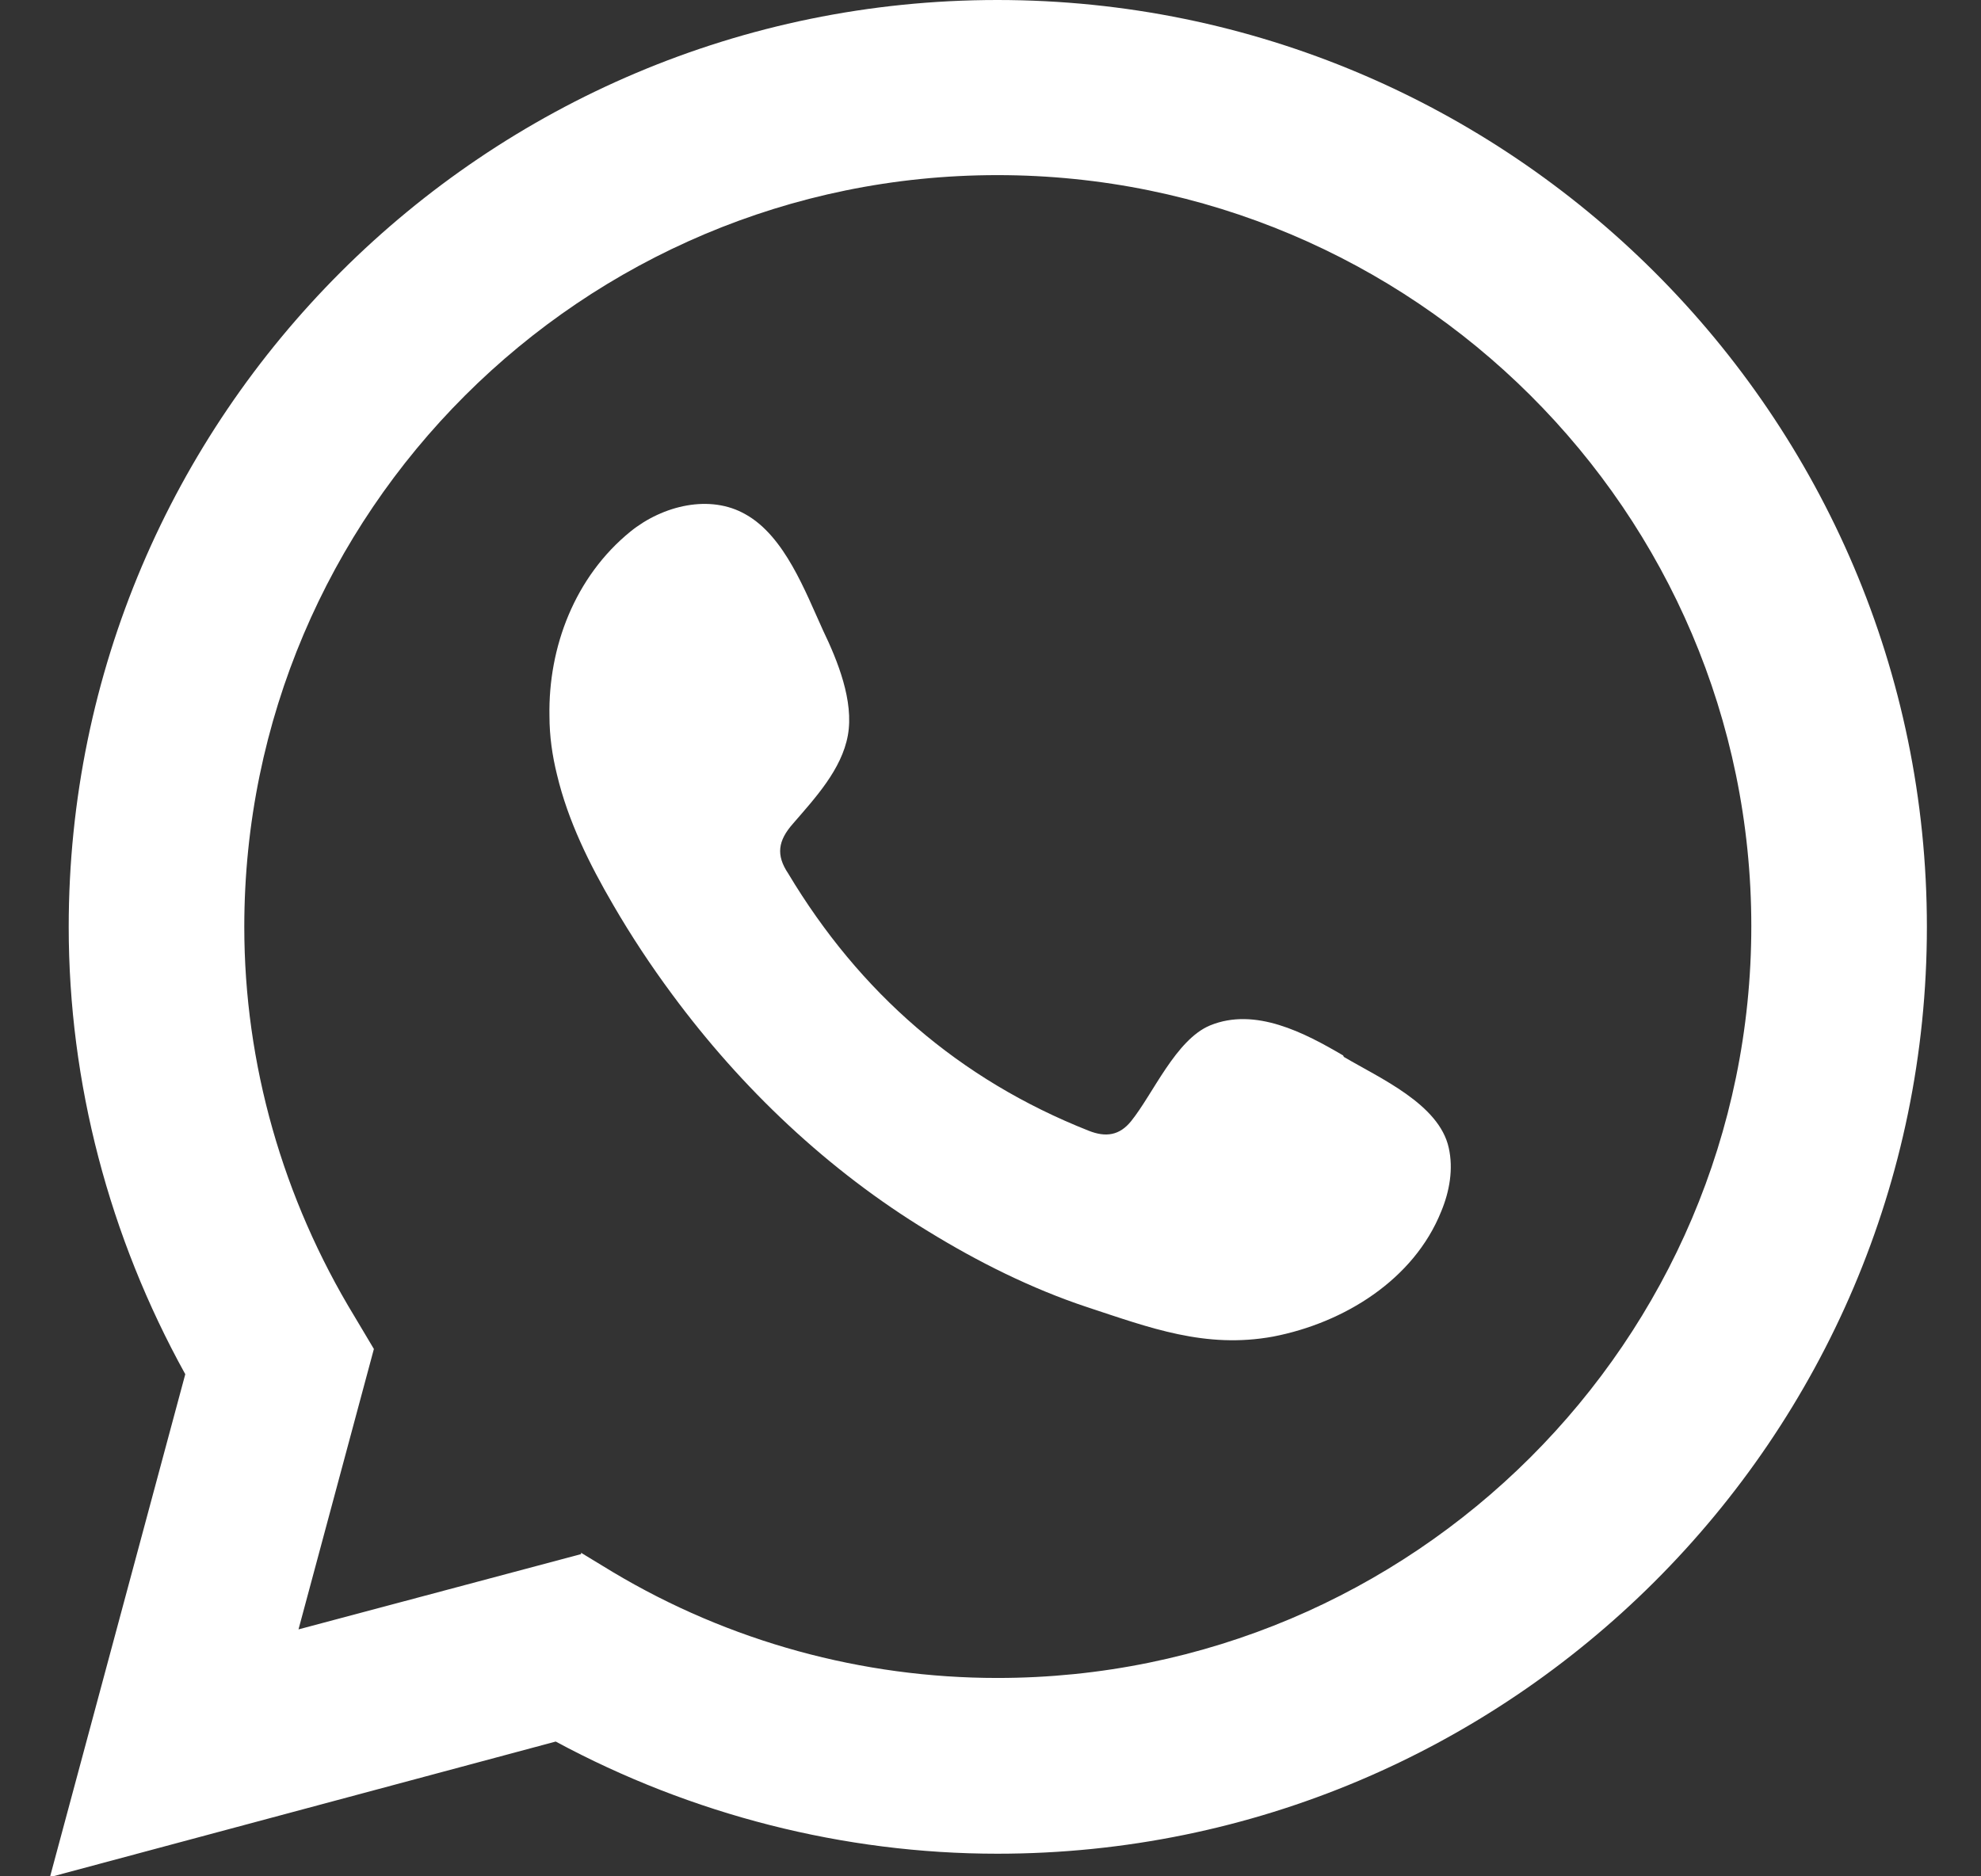 <svg width="19" height="18" viewBox="0 0 19 18" fill="none" xmlns="http://www.w3.org/2000/svg">
<rect x="0" y="0" width="19" height="18" fill="#333333" stroke="none"/>
<g clip-path="url(#clip0_32_928)">
<path d="M0.481 18L1.777 13.183C1.047 11.864 0.659 10.388 0.659 8.892C0.659 3.99 4.652 0 9.566 0C14.481 0 18.481 3.99 18.481 8.892C18.481 13.794 14.481 17.783 9.566 17.783C8.093 17.783 6.632 17.409 5.33 16.707L0.481 18.007L0.481 18ZM5.573 14.896L5.876 15.08C6.994 15.749 8.27 16.097 9.566 16.097C13.553 16.097 16.797 12.862 16.797 8.885C16.797 4.908 13.553 1.68 9.566 1.68C5.58 1.68 2.343 4.915 2.343 8.892C2.343 10.204 2.711 11.497 3.402 12.632L3.586 12.941L2.863 15.631L5.573 14.909V14.896Z" fill="white"/>
<path fill-rule="evenodd" clip-rule="evenodd" d="M12.882 10.125C12.514 9.909 12.04 9.659 11.606 9.837C11.277 9.974 11.06 10.493 10.849 10.755C10.738 10.893 10.606 10.913 10.441 10.847C9.198 10.355 8.244 9.522 7.56 8.38C7.441 8.203 7.461 8.065 7.606 7.901C7.816 7.658 8.073 7.382 8.132 7.054C8.191 6.726 8.034 6.339 7.895 6.05C7.724 5.676 7.527 5.145 7.152 4.935C6.81 4.738 6.356 4.849 6.047 5.099C5.514 5.532 5.257 6.208 5.27 6.871C5.27 7.061 5.297 7.251 5.343 7.435C5.448 7.875 5.652 8.288 5.882 8.682C6.053 8.977 6.244 9.266 6.448 9.541C7.112 10.44 7.941 11.228 8.902 11.812C9.382 12.107 9.895 12.363 10.428 12.54C11.027 12.737 11.56 12.941 12.211 12.822C12.889 12.691 13.56 12.278 13.823 11.621C13.902 11.431 13.941 11.215 13.895 11.011C13.803 10.591 13.231 10.342 12.889 10.139L12.882 10.125Z" fill="white"/>
</g>
<defs>
<clipPath id="clip0_32_928">
<rect width="18" height="18" fill="white" transform="translate(0.481)"/>
</clipPath>
</defs>
</svg>
